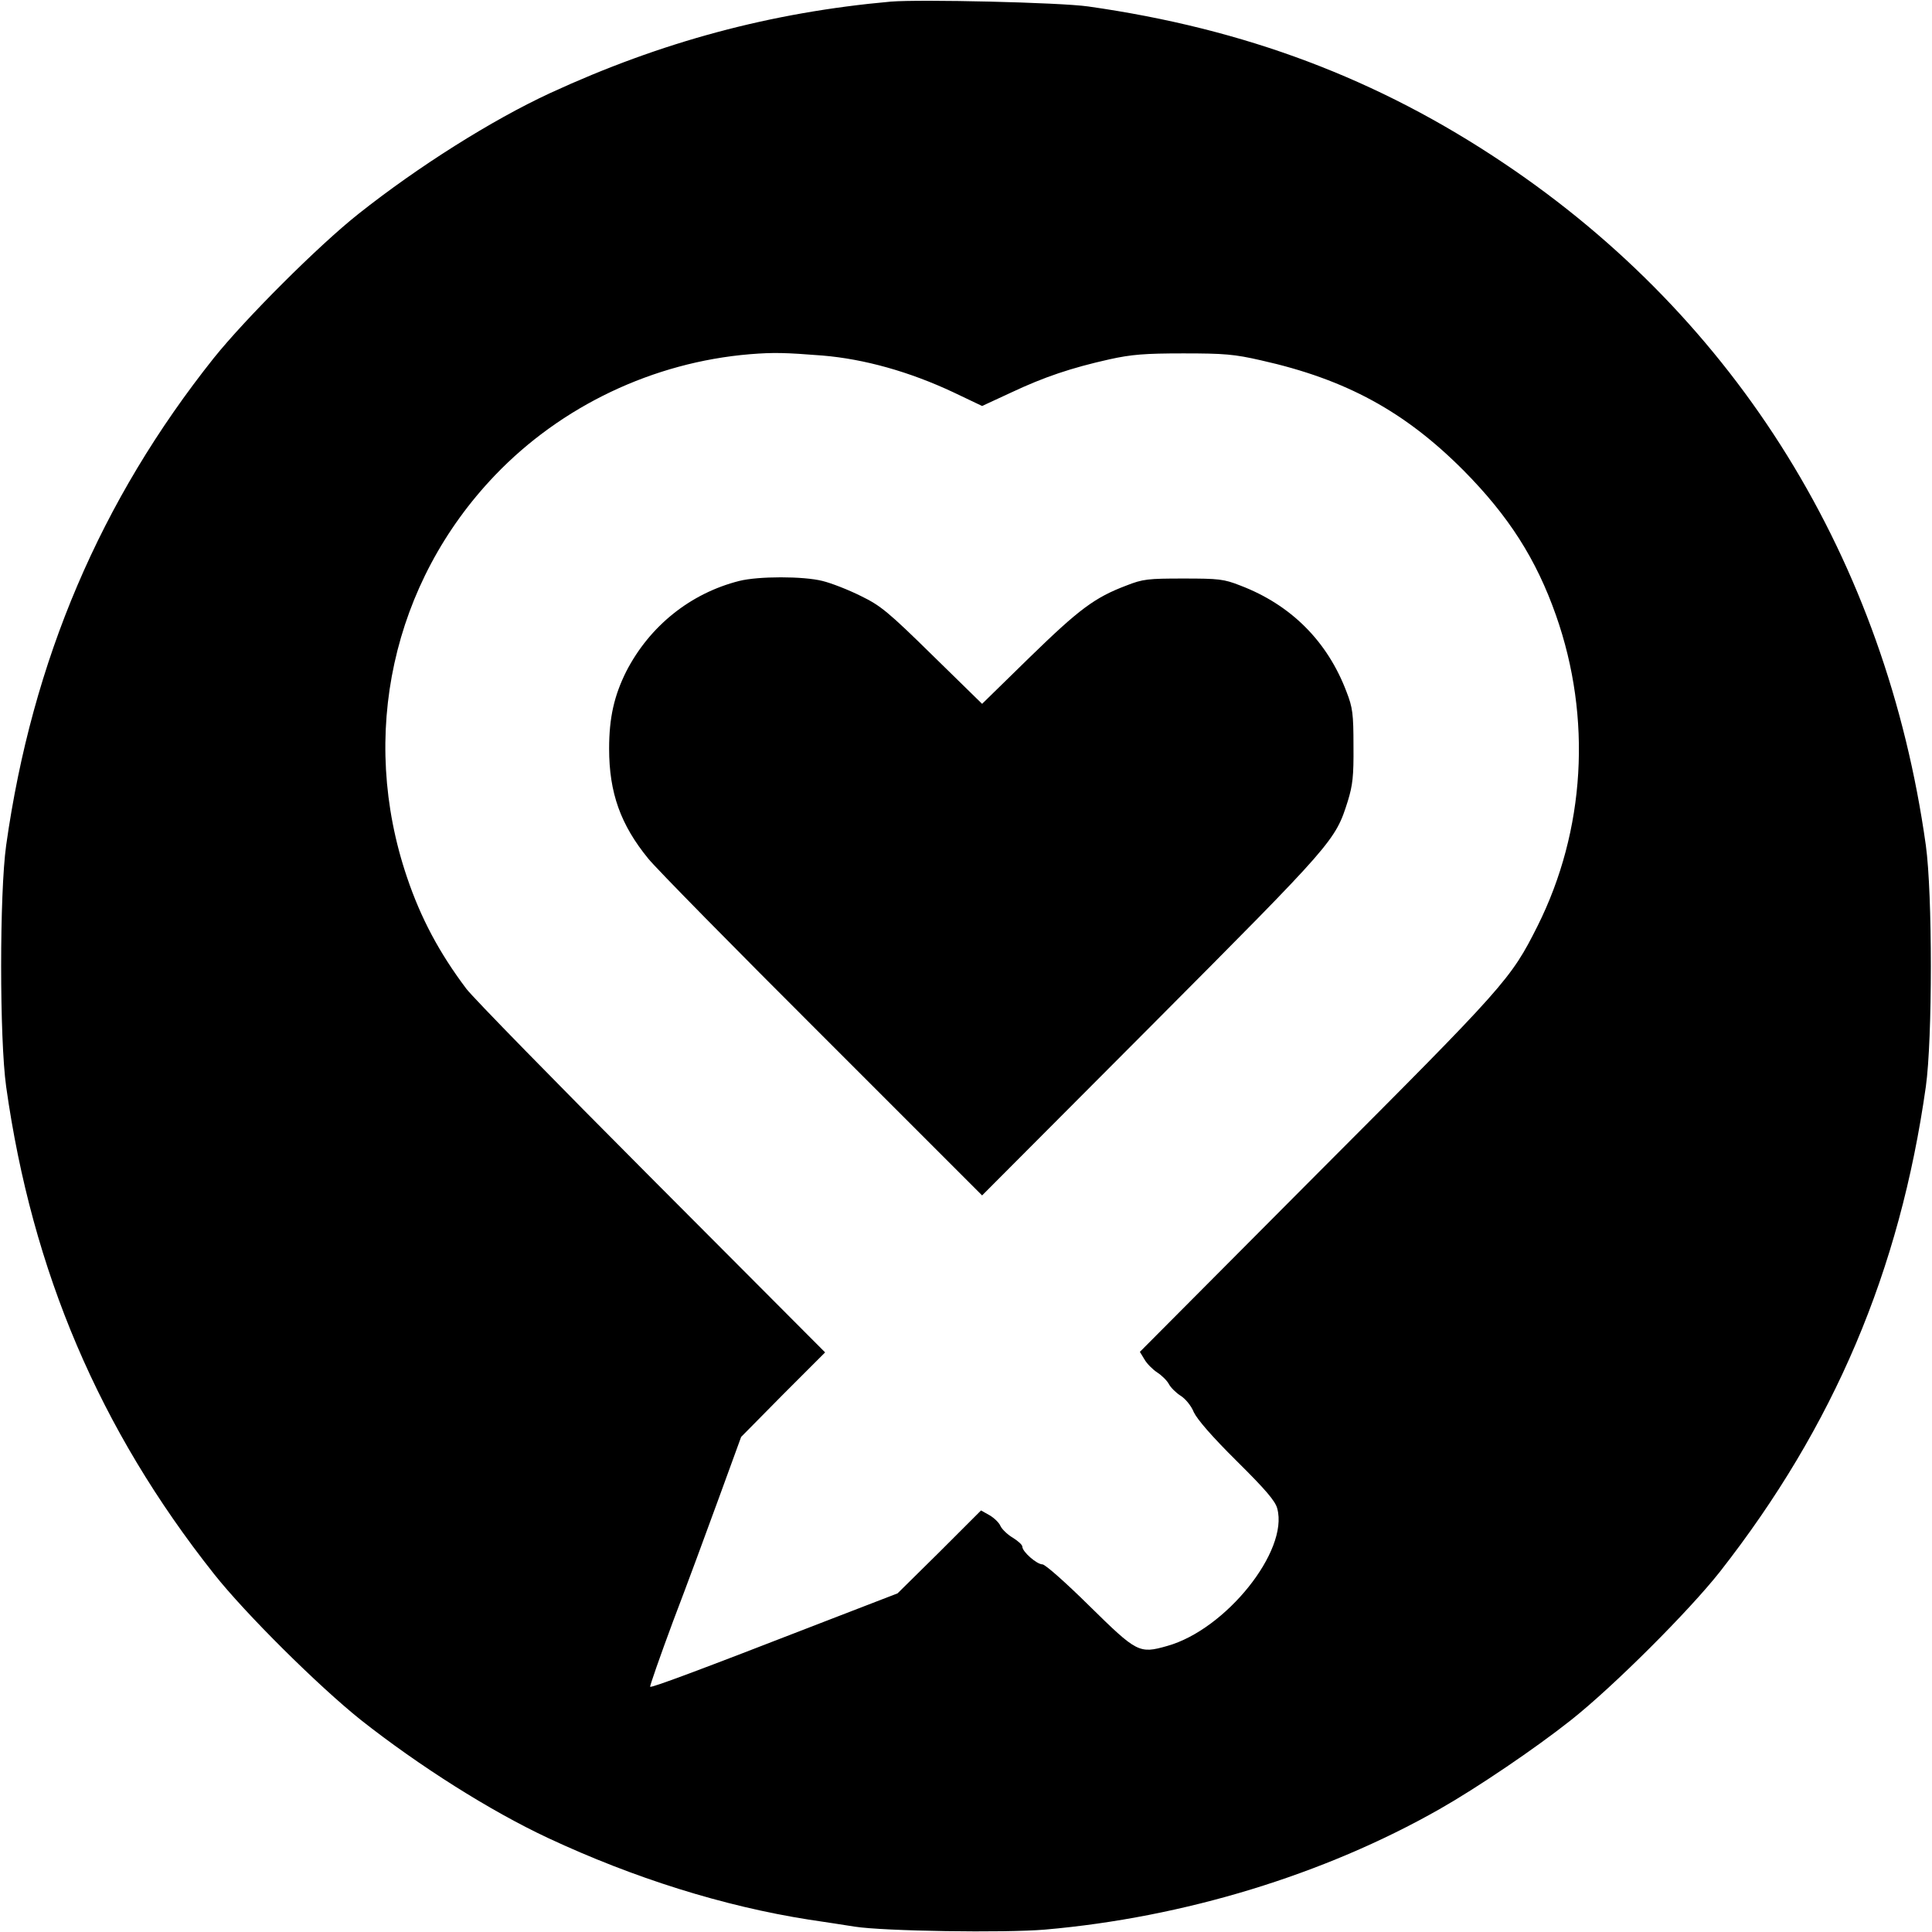 <svg version="1" xmlns="http://www.w3.org/2000/svg" width="960" height="960" viewBox="0 0 720 720"><path d="M332 .6c-44.7 4-85.6 15-127 34.1-21.8 10.1-49.2 27.4-71.4 45-14.9 11.8-42.1 39-53.9 53.7C37.5 186.4 12 246.1 2.3 315c-2.5 17.9-2.5 72.1 0 90 9.7 68.9 34.8 127.7 77.4 181.5 11.7 14.8 38.9 41.8 54.8 54.5 21.7 17.1 48 33.8 69.8 44 31.9 14.9 65.3 25.4 97.2 30.4 5.5.8 13.2 2 17 2.6 10.8 1.7 56 2.4 71 1.1 51.6-4.5 103.9-20.4 147-44.9 13.9-7.9 35.5-22.5 49-33.2 15.9-12.6 44-40.7 55.5-55.3 42.5-54.3 67-112.1 76.7-180.7 2.5-17.8 2.5-72 0-90-14.9-106.4-70.3-195.9-157.3-254.2C513.5 29.3 464 10.7 405.5 2.4 394.9.9 342.9-.3 332 .6zm-25.5 131.9c15.6 1.3 32.4 6 48.8 13.7l10.7 5.1 10.8-5c12.3-5.8 22.4-9.2 36.7-12.4 8.2-1.8 13.1-2.2 27.5-2.2 15.2 0 19 .3 29 2.6 31.7 7.1 53.6 19.1 75.5 41.1 16.7 16.9 27 32.9 34.4 54 13.4 38.1 10.9 80.1-6.9 115.7-10 19.9-11.9 22-82.3 92.5l-65.9 66.2 1.7 2.8c.9 1.6 3.1 3.8 4.8 4.9 1.7 1.1 3.7 3.1 4.3 4.3.7 1.3 2.6 3.2 4.3 4.3 1.8 1.1 4 3.7 5 6.2 1.3 2.7 6.7 9 16 18.2 10.7 10.6 14.4 14.9 15.1 17.7 4.3 15.8-19.2 45.1-41 51.2-10.5 3-11.3 2.5-29.1-15-8.8-8.7-16.4-15.4-17.4-15.4-2.1 0-7.5-4.7-7.5-6.6 0-.7-1.6-2.1-3.5-3.3-1.9-1.1-4-3.1-4.6-4.3-.5-1.3-2.4-3.1-4.1-4.1l-3.2-1.8-15.5 15.5-15.6 15.4-28.5 11c-46.1 17.9-63.3 24.3-63.7 23.8-.2-.2 3.6-11.1 8.5-24.3 5-13.1 12.7-33.9 17.2-46.3l8.2-22.5 15.6-15.8 15.7-15.7-64.6-64.8c-35.5-35.6-66.6-67.4-69.1-70.7-10.1-13.4-17-26.4-22.1-41.5-18-53-5.5-109.9 32.8-149.9 24.7-25.8 58.9-42.1 95-45.1 8.8-.7 13-.6 27 .5z"/><path d="M275.5 216.5c-18.2 4.6-33.4 16.8-42.1 33.7-4.5 9-6.4 17.2-6.4 28.8 0 16.5 4.3 28.4 14.6 41 2.9 3.6 32.1 33.3 64.9 66l59.5 59.5 63.3-63.5c67.9-68.2 68.3-68.6 73-83.5 1.8-5.9 2.2-9.2 2.1-20.5 0-12-.3-14.3-2.6-20.2-7.1-18.8-20.7-32.4-39.6-39.6-6.1-2.4-8-2.6-21.2-2.6s-15.1.2-21.2 2.6c-11.9 4.5-17.6 8.8-36 26.7L366 262.3l-18.5-18.1c-16.5-16.2-19.3-18.5-26.7-22.1-4.6-2.3-11-4.8-14.3-5.6-7.1-1.8-23.9-1.8-31 0z"/></svg>